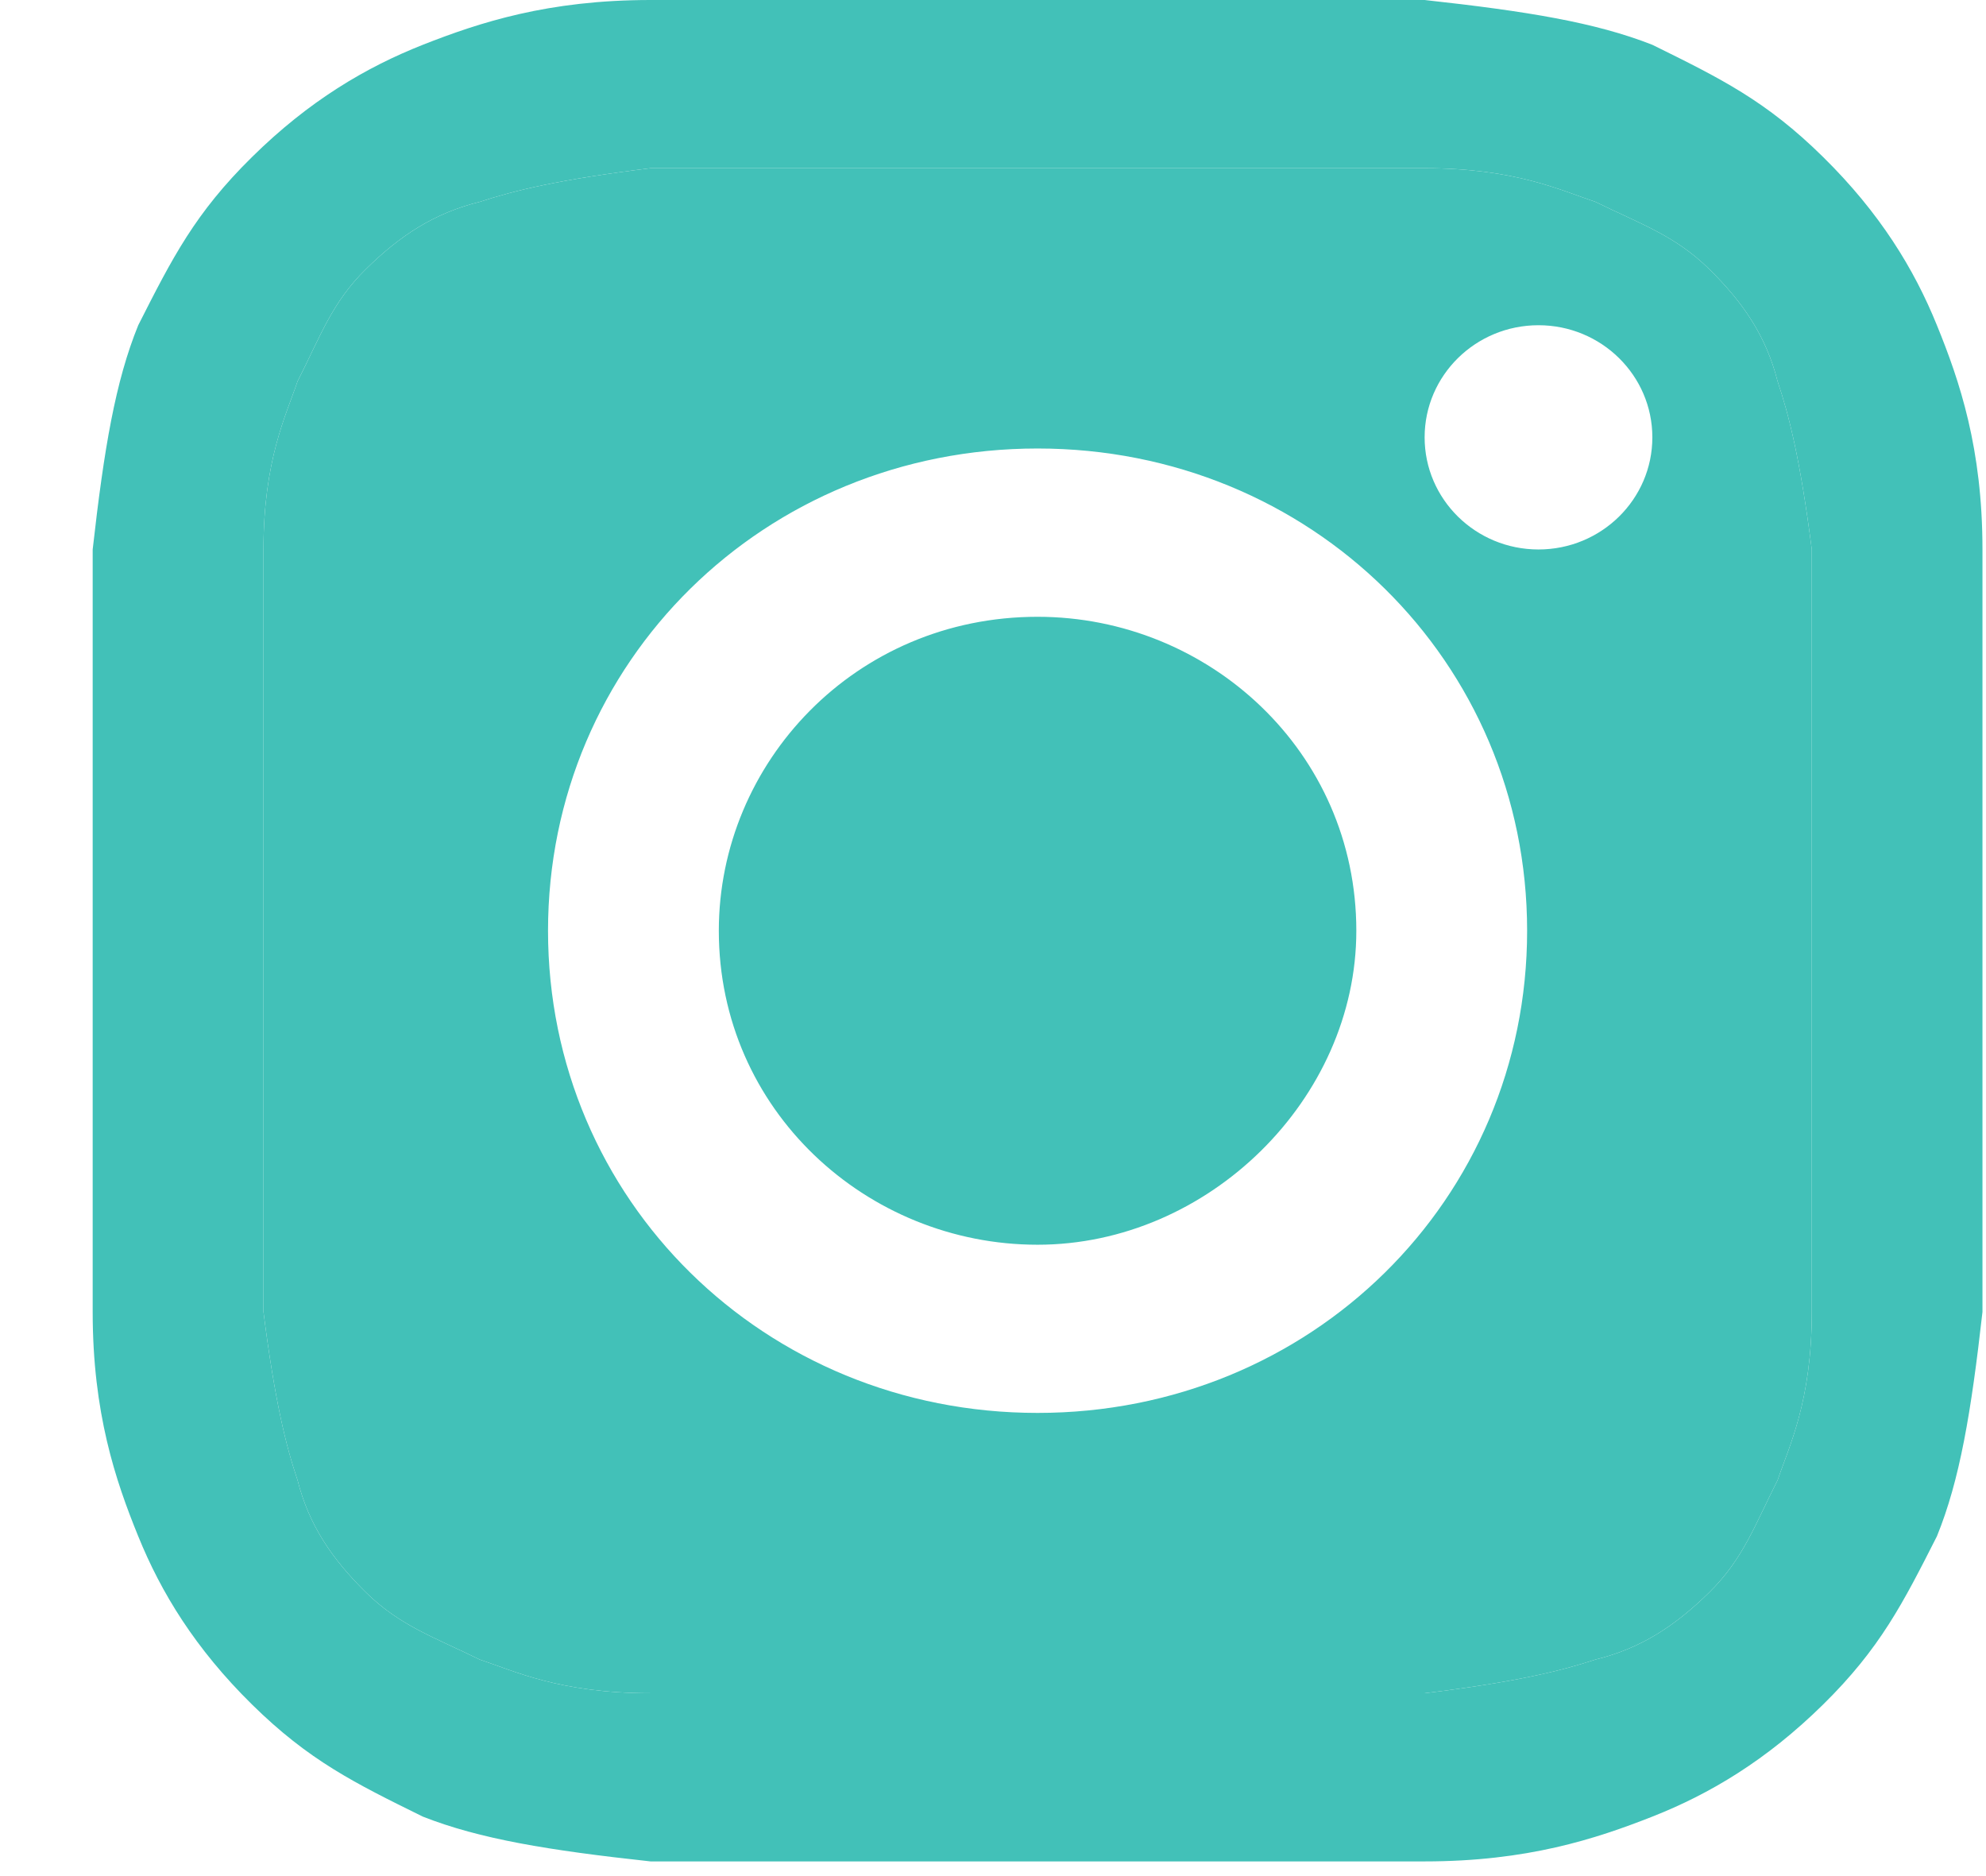 <svg width="18" height="17" viewBox="0 0 18 17" fill="none" xmlns="http://www.w3.org/2000/svg">
<path d="M9.404 1.524C11.674 1.524 11.984 1.524 12.912 1.524C13.738 1.524 14.15 1.727 14.46 1.829C14.873 2.032 15.182 2.134 15.492 2.439C15.801 2.743 16.008 3.048 16.111 3.455C16.214 3.76 16.317 4.166 16.421 4.979C16.421 5.893 16.421 6.097 16.421 8.434C16.421 10.771 16.421 10.974 16.421 11.888C16.421 12.701 16.214 13.108 16.111 13.413C15.905 13.819 15.801 14.124 15.492 14.429C15.182 14.733 14.873 14.937 14.46 15.038C14.15 15.14 13.738 15.242 12.912 15.343C11.984 15.343 11.777 15.343 9.404 15.343C7.031 15.343 6.824 15.343 5.896 15.343C5.07 15.343 4.658 15.14 4.348 15.038C3.935 14.835 3.626 14.733 3.316 14.429C3.007 14.124 2.8 13.819 2.697 13.413C2.594 13.108 2.491 12.701 2.388 11.888C2.388 10.974 2.388 10.771 2.388 8.434C2.388 6.097 2.388 5.893 2.388 4.979C2.388 4.166 2.594 3.76 2.697 3.455C2.904 3.048 3.007 2.743 3.316 2.439C3.626 2.134 3.935 1.931 4.348 1.829C4.658 1.727 5.07 1.626 5.896 1.524C6.824 1.524 7.134 1.524 9.404 1.524ZM9.404 0C7.031 0 6.824 0 5.896 0C4.967 0 4.348 0.203 3.832 0.406C3.316 0.61 2.8 0.914 2.284 1.423C1.768 1.931 1.562 2.337 1.253 2.947C1.046 3.455 0.943 4.064 0.84 4.979C0.84 5.893 0.84 6.198 0.84 8.434C0.84 10.771 0.84 10.974 0.84 11.888C0.84 12.803 1.046 13.413 1.253 13.921C1.459 14.429 1.768 14.937 2.284 15.445C2.8 15.953 3.213 16.156 3.832 16.461C4.348 16.664 4.967 16.766 5.896 16.867C6.824 16.867 7.134 16.867 9.404 16.867C11.674 16.867 11.984 16.867 12.912 16.867C13.841 16.867 14.46 16.664 14.976 16.461C15.492 16.258 16.008 15.953 16.524 15.445C17.04 14.937 17.246 14.53 17.555 13.921C17.762 13.413 17.865 12.803 17.968 11.888C17.968 10.974 17.968 10.669 17.968 8.434C17.968 6.198 17.968 5.893 17.968 4.979C17.968 4.064 17.762 3.455 17.555 2.947C17.349 2.439 17.04 1.931 16.524 1.423C16.008 0.914 15.595 0.711 14.976 0.406C14.46 0.203 13.841 0.102 12.912 0C11.984 0 11.777 0 9.404 0Z" fill="#42C1B8"/>
<path fill-rule="evenodd" clip-rule="evenodd" d="M9.404 1.524H12.912C13.738 1.524 14.15 1.727 14.46 1.829C14.873 2.032 15.182 2.134 15.492 2.439C15.801 2.743 16.008 3.048 16.111 3.455C16.214 3.76 16.317 4.166 16.421 4.979V8.434V11.888C16.421 12.701 16.214 13.108 16.111 13.413C15.905 13.819 15.801 14.124 15.492 14.429C15.182 14.733 14.873 14.937 14.46 15.038C14.15 15.14 13.738 15.242 12.912 15.343H9.404H5.896C5.07 15.343 4.658 15.14 4.348 15.038C3.935 14.835 3.626 14.733 3.316 14.429C3.007 14.124 2.8 13.819 2.697 13.413C2.594 13.108 2.491 12.701 2.388 11.888V8.434V4.979C2.388 4.166 2.594 3.76 2.697 3.455C2.904 3.048 3.007 2.743 3.316 2.439C3.626 2.134 3.935 1.931 4.348 1.829C4.658 1.727 5.07 1.626 5.896 1.524H9.404ZM4.967 8.434C4.967 5.995 6.928 4.064 9.404 4.064C11.88 4.064 13.841 5.995 13.841 8.434C13.841 10.872 11.88 12.803 9.404 12.803C6.928 12.803 4.967 10.872 4.967 8.434ZM14.976 3.963C14.976 4.524 14.514 4.979 13.944 4.979C13.374 4.979 12.912 4.524 12.912 3.963C12.912 3.402 13.374 2.947 13.944 2.947C14.514 2.947 14.976 3.402 14.976 3.963Z" fill="#42C1B8"/>
<path d="M9.404 11.279C7.856 11.279 6.515 10.059 6.515 8.434C6.515 6.91 7.753 5.589 9.404 5.589C10.952 5.589 12.293 6.808 12.293 8.434C12.293 9.958 10.952 11.279 9.404 11.279Z" fill="#42C1B8"/>
</svg>
